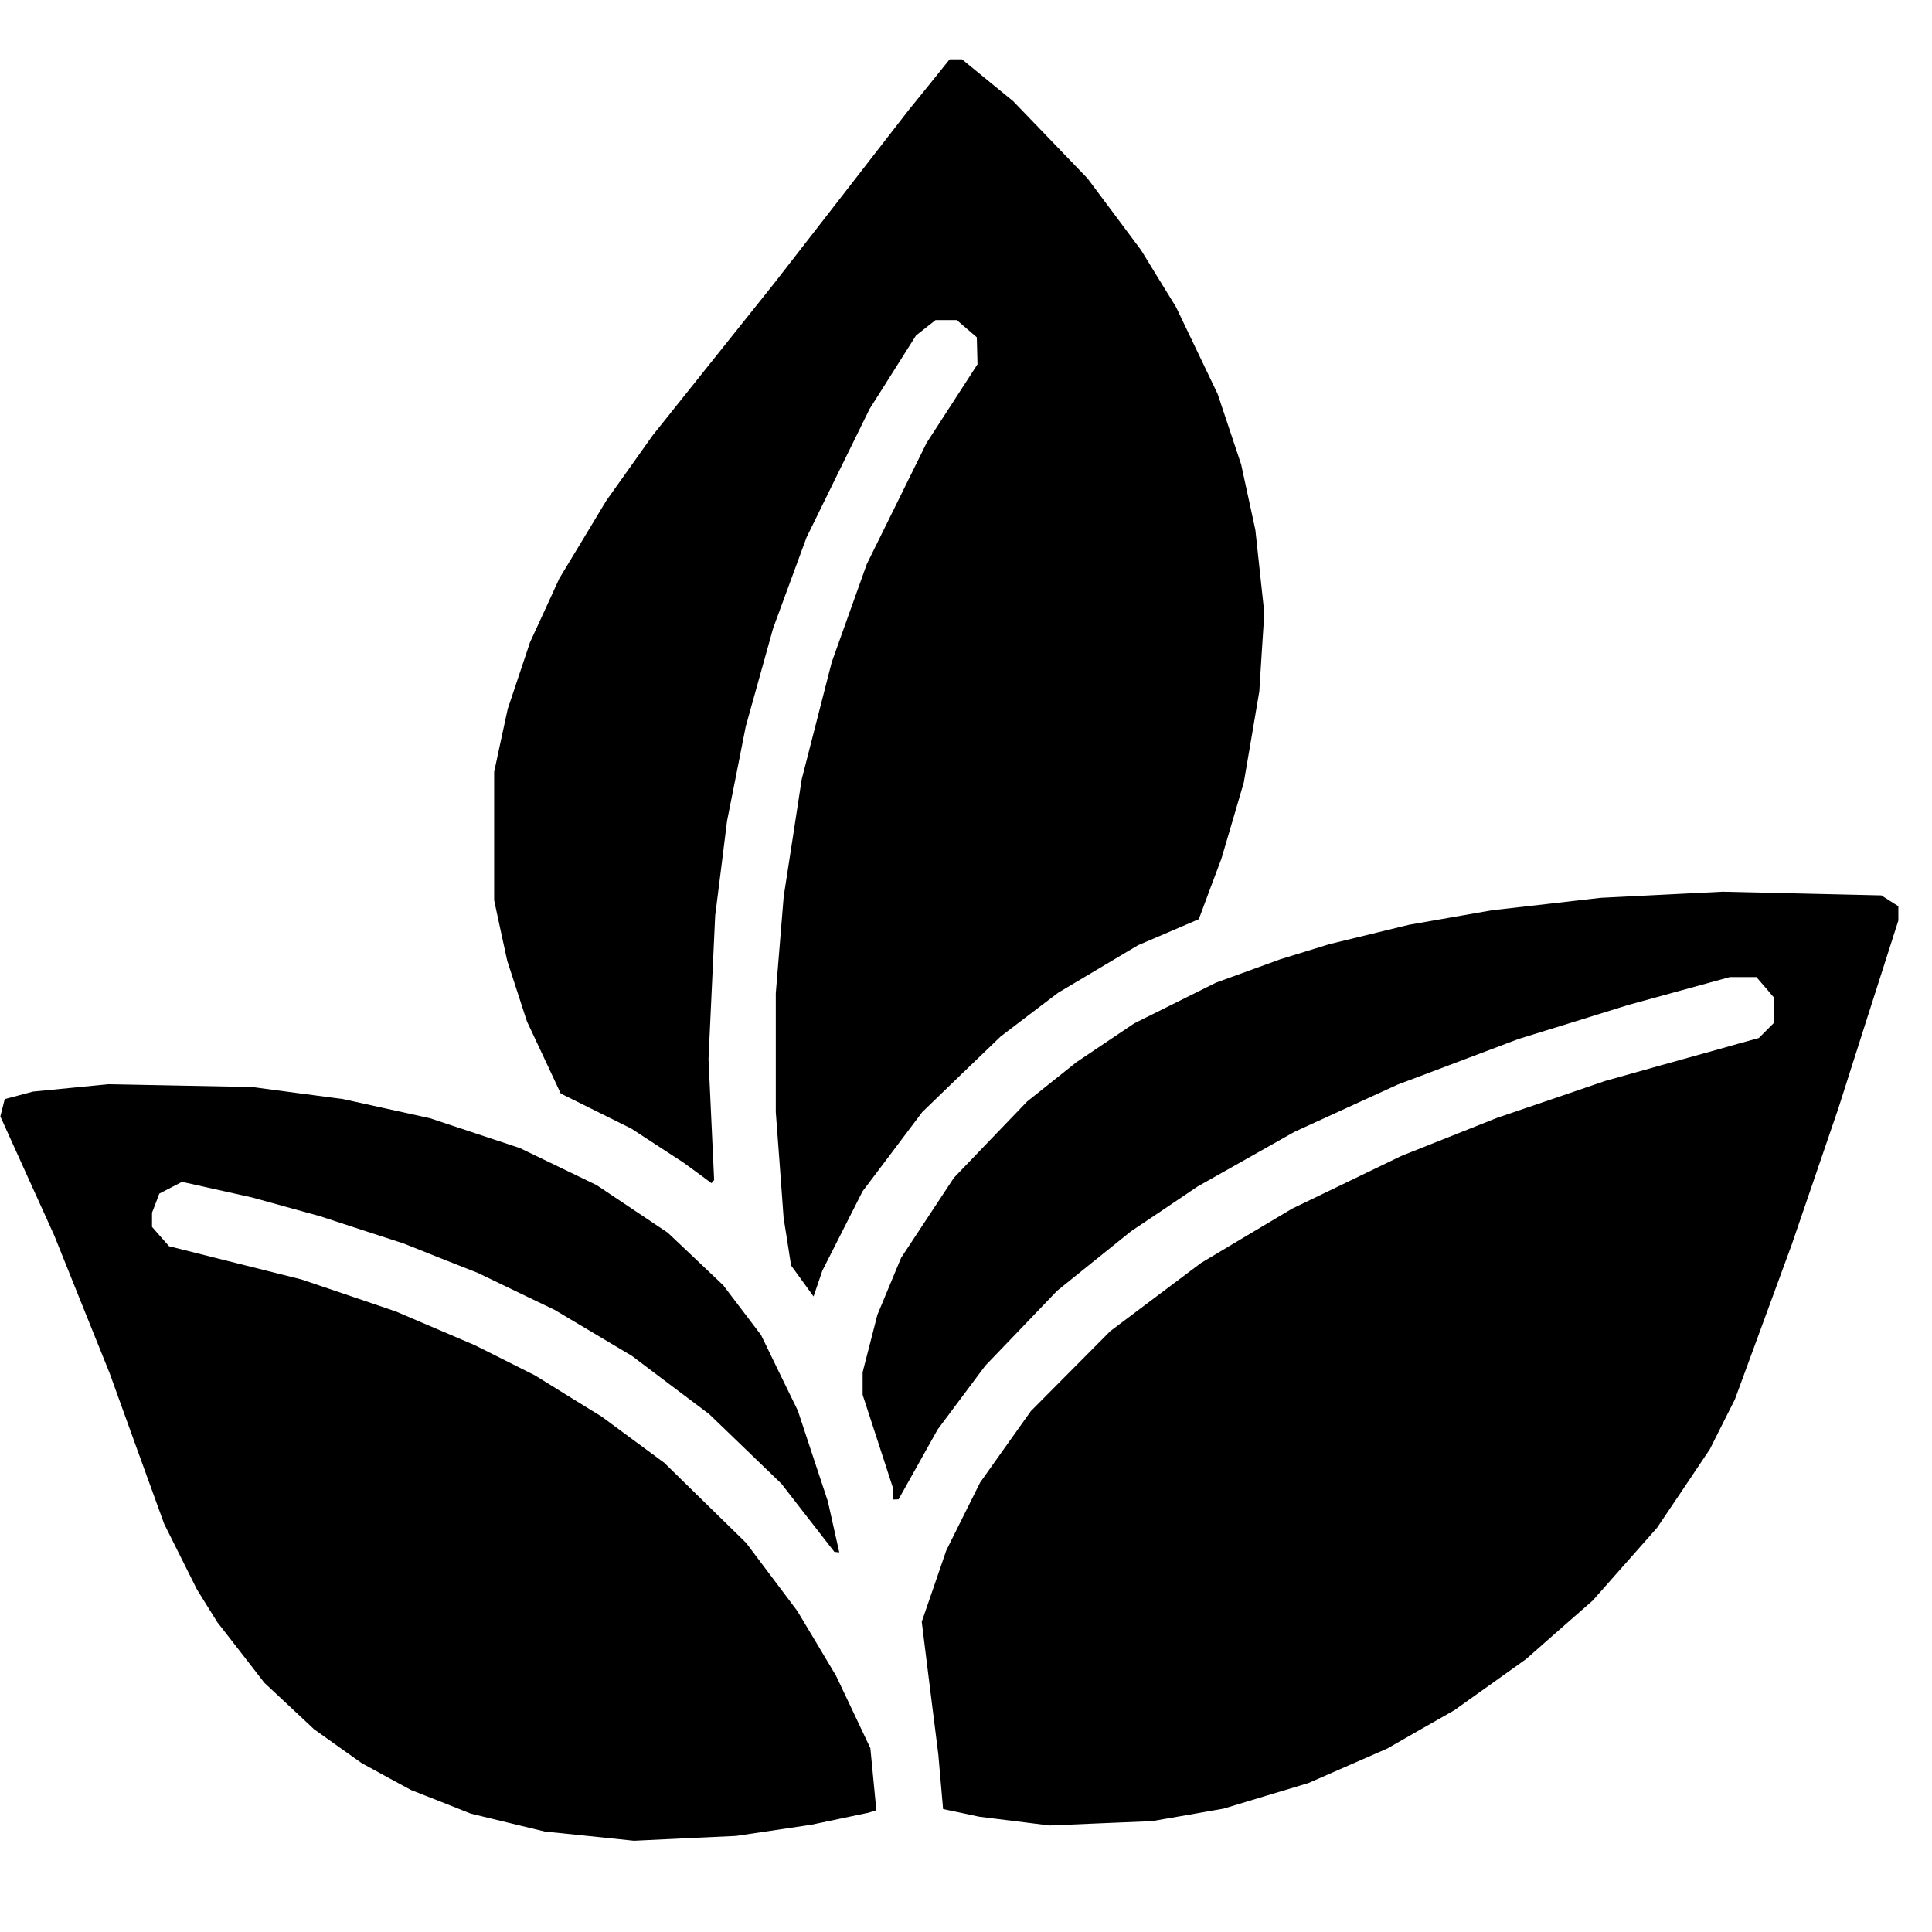 <?xml version="1.0"?>
<svg xmlns="http://www.w3.org/2000/svg" width="22" height="22" viewBox="0 0 22 22" fill="none">
<path fill-rule="evenodd" clip-rule="evenodd" d="M10.58 0.966L10.345 1.256L9.577 2.246L8.808 3.236L8.12 4.097L7.432 4.958L7.168 5.33L6.904 5.701L6.637 6.144L6.369 6.587L6.203 6.95L6.036 7.312L5.909 7.692L5.782 8.071L5.704 8.43L5.627 8.789V9.521V10.252L5.701 10.597L5.776 10.941L5.888 11.285L6 11.63L6.193 12.041L6.385 12.452L6.788 12.652L7.19 12.852L7.484 13.044L7.779 13.236L7.941 13.354L8.102 13.473L8.117 13.455L8.132 13.438L8.1 12.749L8.068 12.06L8.106 11.242L8.144 10.425L8.212 9.886L8.279 9.348L8.386 8.81L8.492 8.272L8.648 7.713L8.804 7.153L8.994 6.637L9.184 6.12L9.543 5.388L9.902 4.657L10.167 4.238L10.431 3.82L10.542 3.733L10.653 3.645H10.774H10.895L11.009 3.743L11.123 3.841L11.127 3.995L11.131 4.148L10.841 4.596L10.551 5.044L10.211 5.733L9.871 6.422L9.671 6.981L9.471 7.541L9.3 8.208L9.129 8.875L9.027 9.542L8.924 10.209L8.879 10.76L8.834 11.312L8.834 11.987L8.834 12.663L8.879 13.265L8.923 13.868L8.966 14.139L9.008 14.41L9.136 14.586L9.264 14.763L9.314 14.617L9.364 14.47L9.593 14.018L9.822 13.566L10.162 13.115L10.502 12.663L10.948 12.232L11.395 11.802L11.722 11.553L12.05 11.304L12.504 11.034L12.958 10.764L13.304 10.616L13.651 10.467L13.779 10.123L13.908 9.779L14.036 9.345L14.163 8.911L14.252 8.391L14.34 7.872L14.368 7.426L14.397 6.981L14.346 6.508L14.295 6.034L14.214 5.661L14.133 5.288L13.999 4.886L13.865 4.485L13.628 3.99L13.391 3.495L13.192 3.172L12.994 2.849L12.689 2.44L12.384 2.032L11.961 1.592L11.538 1.153L11.246 0.914L10.954 0.675H10.884H10.814L10.58 0.966ZM18.919 10.189L18.223 10.224L17.607 10.295L16.991 10.365L16.517 10.448L16.043 10.531L15.591 10.641L15.139 10.751L14.86 10.837L14.58 10.923L14.214 11.056L13.848 11.189L13.382 11.421L12.916 11.653L12.585 11.875L12.255 12.097L11.976 12.32L11.696 12.543L11.279 12.977L10.862 13.412L10.561 13.868L10.261 14.323L10.126 14.647L9.991 14.972L9.907 15.299L9.823 15.625V15.754V15.883L9.996 16.413L10.168 16.942V17.008V17.075L10.2 17.074L10.232 17.073L10.455 16.675L10.677 16.278L10.948 15.915L11.22 15.551L11.63 15.124L12.039 14.697L12.46 14.358L12.88 14.02L13.259 13.766L13.637 13.511L14.188 13.2L14.739 12.889L15.326 12.62L15.914 12.351L16.603 12.091L17.291 11.831L17.916 11.638L18.54 11.444L19.119 11.285L19.698 11.126H19.849H20L20.099 11.24L20.197 11.355V11.503V11.651L20.112 11.736L20.028 11.82L19.8 11.883L19.573 11.947L18.927 12.127L18.281 12.308L17.664 12.519L17.047 12.729L16.502 12.946L15.957 13.163L15.336 13.463L14.714 13.763L14.195 14.072L13.676 14.382L13.159 14.77L12.643 15.158L12.191 15.613L11.739 16.068L11.45 16.474L11.161 16.881L10.968 17.268L10.775 17.656L10.636 18.061L10.496 18.467L10.59 19.224L10.685 19.98L10.712 20.29L10.739 20.6L10.944 20.643L11.149 20.687L11.551 20.737L11.954 20.787L12.535 20.762L13.116 20.738L13.525 20.667L13.934 20.595L14.417 20.449L14.899 20.304L15.349 20.107L15.799 19.91L16.179 19.692L16.56 19.475L16.969 19.184L17.378 18.892L17.757 18.558L18.137 18.225L18.503 17.811L18.869 17.397L19.17 16.95L19.47 16.503L19.613 16.218L19.756 15.934L20.08 15.052L20.404 14.169L20.669 13.395L20.934 12.62L21.275 11.551L21.617 10.482V10.4V10.319L21.52 10.258L21.424 10.196L20.52 10.175L19.616 10.154L18.919 10.189ZM0.806 12.388L0.376 12.43L0.215 12.473L0.054 12.515L0.029 12.614L0.004 12.713L0.311 13.391L0.618 14.069L0.932 14.851L1.247 15.633L1.558 16.494L1.87 17.354L2.057 17.728L2.244 18.102L2.36 18.288L2.476 18.474L2.744 18.818L3.011 19.163L3.294 19.427L3.576 19.691L3.848 19.885L4.12 20.078L4.4 20.231L4.68 20.383L5.021 20.517L5.361 20.652L5.782 20.754L6.203 20.856L6.711 20.908L7.219 20.961L7.8 20.933L8.382 20.906L8.812 20.842L9.242 20.778L9.565 20.71L9.888 20.642L9.934 20.628L9.979 20.613L9.945 20.26L9.911 19.907L9.716 19.495L9.52 19.082L9.3 18.713L9.079 18.344L8.788 17.957L8.497 17.57L8.03 17.113L7.564 16.657L7.207 16.394L6.851 16.131L6.471 15.897L6.092 15.662L5.75 15.49L5.407 15.318L4.957 15.126L4.508 14.934L3.97 14.751L3.432 14.569L2.678 14.38L1.925 14.191L1.828 14.081L1.731 13.971V13.89V13.809L1.773 13.701L1.814 13.592L1.943 13.525L2.073 13.458L2.473 13.547L2.872 13.636L3.259 13.743L3.647 13.85L4.12 14.005L4.594 14.159L5.016 14.327L5.439 14.494L5.877 14.705L6.316 14.916L6.756 15.178L7.196 15.44L7.636 15.772L8.076 16.103L8.487 16.499L8.898 16.895L9.199 17.283L9.501 17.671L9.529 17.674L9.557 17.677L9.492 17.387L9.427 17.096L9.256 16.58L9.085 16.063L8.875 15.633L8.666 15.202L8.451 14.919L8.236 14.636L7.92 14.336L7.604 14.037L7.199 13.766L6.794 13.495L6.357 13.284L5.919 13.073L5.407 12.903L4.895 12.733L4.4 12.624L3.905 12.515L3.389 12.447L2.872 12.378L2.054 12.362L1.236 12.346L0.806 12.388Z" fill="black"/>
</svg>
